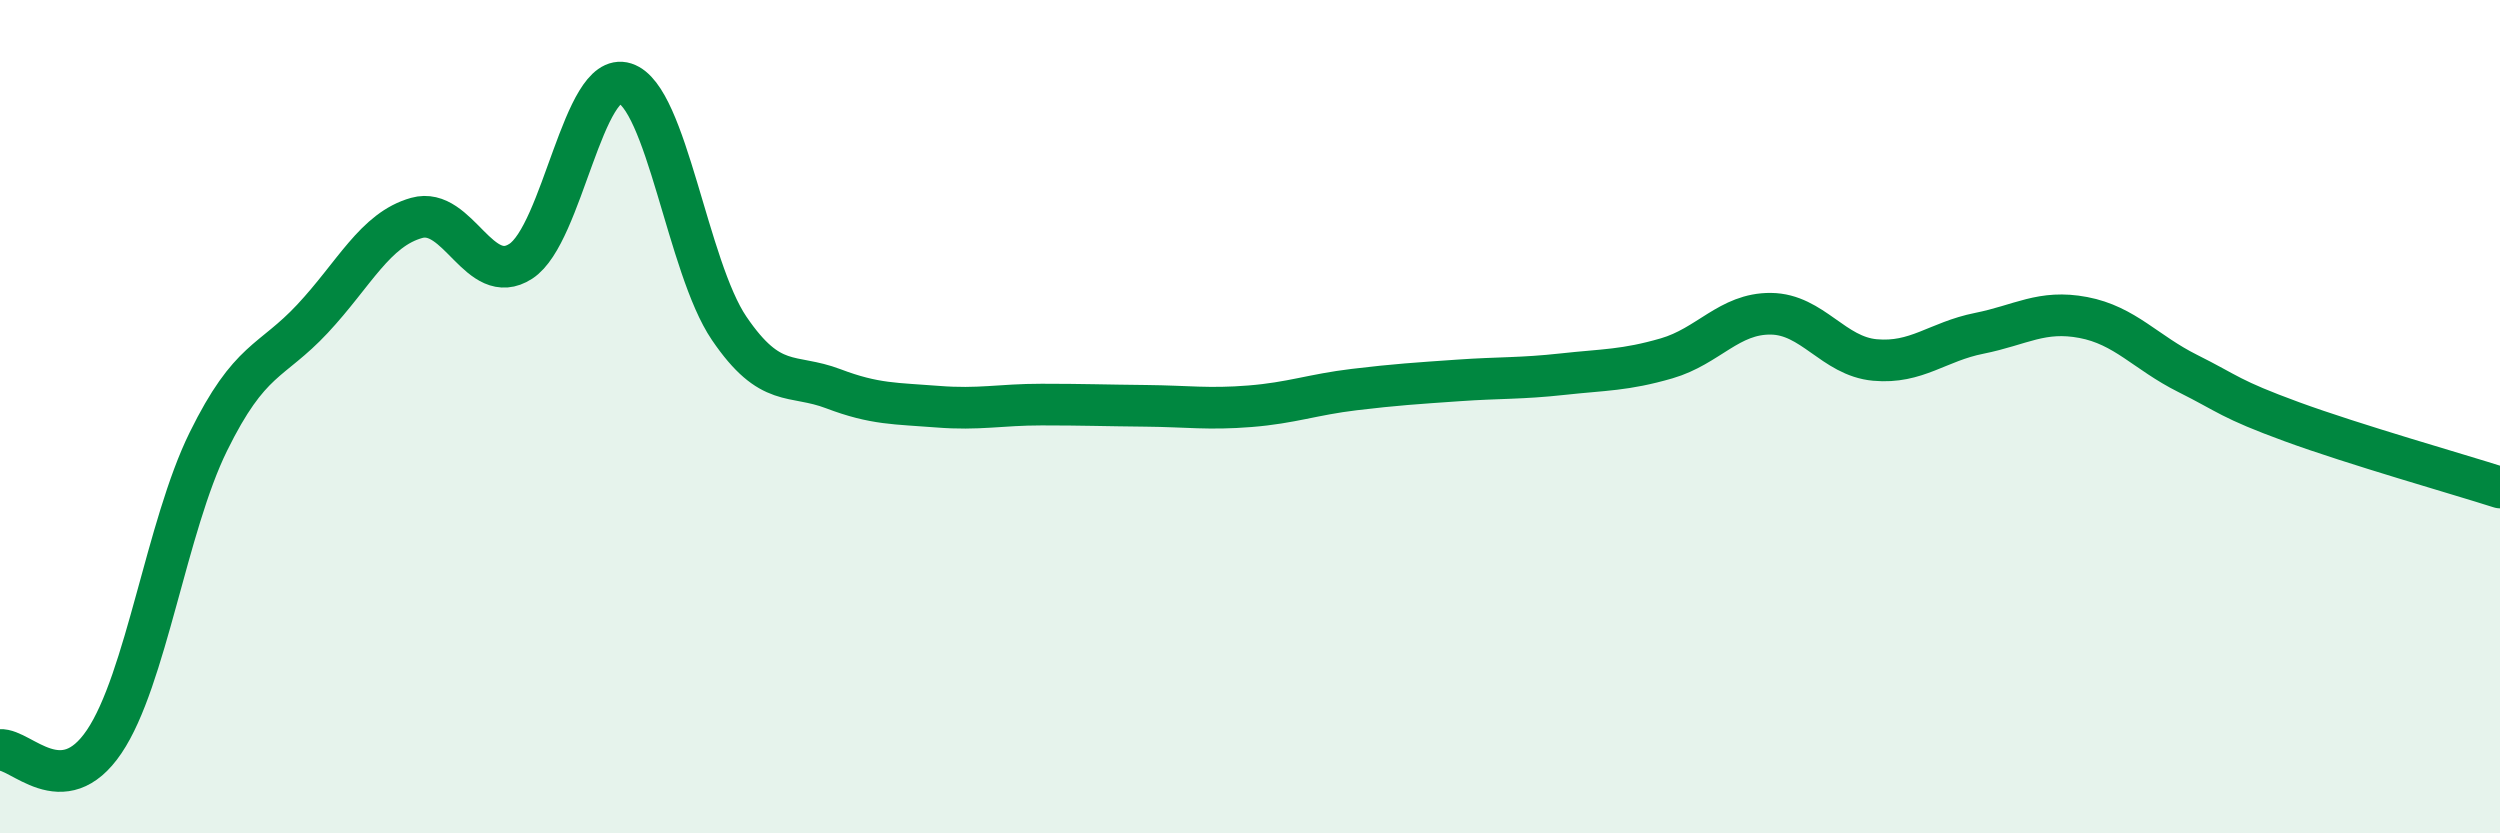 
    <svg width="60" height="20" viewBox="0 0 60 20" xmlns="http://www.w3.org/2000/svg">
      <path
        d="M 0,18 C 0.5,17.96 1.5,19.28 2.5,17.8 C 3.5,16.32 4,12.63 5,10.6 C 6,8.57 6.5,8.72 7.5,7.65 C 8.5,6.58 9,5.51 10,5.23 C 11,4.95 11.5,6.92 12.5,6.27 C 13.5,5.62 14,1.68 15,2 C 16,2.32 16.5,6.41 17.5,7.88 C 18.5,9.35 19,8.95 20,9.33 C 21,9.71 21.5,9.68 22.5,9.76 C 23.5,9.84 24,9.71 25,9.71 C 26,9.71 26.5,9.73 27.5,9.74 C 28.5,9.75 29,9.83 30,9.75 C 31,9.67 31.5,9.47 32.5,9.35 C 33.5,9.23 34,9.2 35,9.13 C 36,9.06 36.5,9.09 37.5,8.98 C 38.5,8.87 39,8.89 40,8.6 C 41,8.31 41.5,7.52 42.5,7.53 C 43.5,7.54 44,8.55 45,8.64 C 46,8.73 46.5,8.2 47.5,8 C 48.5,7.8 49,7.43 50,7.62 C 51,7.81 51.5,8.46 52.5,8.96 C 53.5,9.46 53.5,9.57 55,10.12 C 56.5,10.67 59,11.38 60,11.7L60 20L0 20Z"
        fill="#008740"
        opacity="0.1"
        stroke-linecap="round"
        stroke-linejoin="round"
      />
      <path
        d="M 0,18 C 0.5,17.96 1.5,19.28 2.5,17.8 C 3.5,16.32 4,12.63 5,10.6 C 6,8.57 6.5,8.72 7.5,7.65 C 8.5,6.58 9,5.51 10,5.23 C 11,4.95 11.5,6.92 12.5,6.27 C 13.5,5.62 14,1.68 15,2 C 16,2.32 16.5,6.41 17.5,7.88 C 18.5,9.35 19,8.95 20,9.33 C 21,9.71 21.5,9.68 22.5,9.76 C 23.5,9.84 24,9.71 25,9.71 C 26,9.71 26.5,9.73 27.5,9.74 C 28.5,9.75 29,9.83 30,9.75 C 31,9.67 31.5,9.47 32.5,9.35 C 33.5,9.23 34,9.2 35,9.13 C 36,9.06 36.5,9.09 37.5,8.98 C 38.5,8.87 39,8.89 40,8.6 C 41,8.31 41.5,7.52 42.5,7.53 C 43.5,7.54 44,8.55 45,8.64 C 46,8.73 46.5,8.2 47.5,8 C 48.5,7.8 49,7.43 50,7.62 C 51,7.81 51.5,8.46 52.5,8.96 C 53.5,9.46 53.5,9.57 55,10.12 C 56.5,10.67 59,11.38 60,11.7"
        stroke="#008740"
        stroke-width="1"
        fill="none"
        stroke-linecap="round"
        stroke-linejoin="round"
      />
    </svg>
  